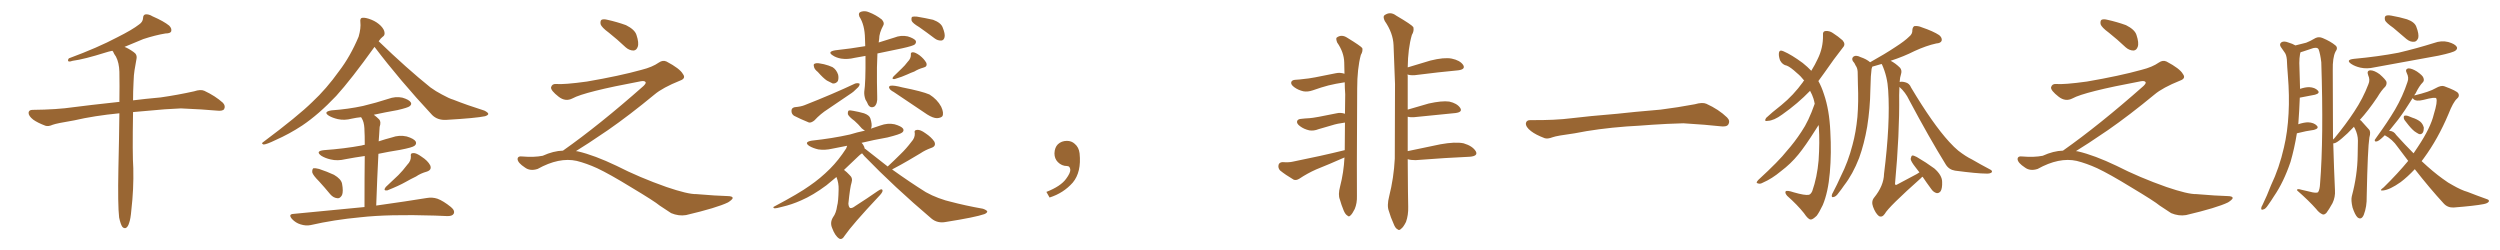 <svg xmlns="http://www.w3.org/2000/svg" xmlns:xlink="http://www.w3.org/1999/xlink" width="1500" height="150"><path fill="#996633" padding="10" d="M71.48 130.52L71.48 130.52L71.48 130.52Q70.61 123.19 71.04 101.07L71.04 101.07Q71.48 82.62 71.63 67.97L71.63 67.97Q56.54 69.43 44.53 72.22L44.53 72.22Q33.98 73.97 31.64 74.85L31.64 74.85Q29.00 76.03 27.25 75.44L27.25 75.44Q22.56 73.68 19.92 71.78L19.92 71.78Q17.14 69.58 17.14 67.68L17.14 67.68Q17.29 65.92 19.48 65.92L19.48 65.92Q34.28 65.77 44.09 64.31L44.09 64.31Q53.03 63.13 70.61 61.23L70.61 61.23Q71.04 61.08 71.63 61.23L71.63 61.23Q71.78 51.12 71.63 43.07L71.63 43.07Q71.48 37.65 69.58 33.98L69.58 33.98Q68.41 32.37 67.82 30.91L67.82 30.91Q67.53 30.62 67.38 30.47L67.38 30.47Q65.19 30.91 63.43 31.49L63.43 31.49Q50.39 35.60 43.65 36.47L43.65 36.47Q41.89 37.06 41.31 36.91L41.31 36.91Q40.28 36.47 41.31 35.01L41.31 35.01Q58.74 28.56 70.31 22.41L70.31 22.41Q79.39 17.87 83.50 14.65L83.50 14.65Q85.69 13.18 85.84 10.84L85.84 10.84Q85.84 9.08 87.16 8.64L87.16 8.64Q89.21 8.35 91.55 9.81L91.55 9.81Q98.29 12.74 101.51 15.38L101.51 15.38Q103.27 17.14 102.69 18.90L102.69 18.90Q102.10 20.07 99.32 20.07L99.32 20.07Q93.16 21.09 85.99 23.44L85.99 23.44Q80.57 25.78 74.71 28.13L74.71 28.13Q77.05 29.00 80.13 31.20L80.13 31.20Q82.47 32.67 81.88 35.45L81.88 35.45Q81.30 38.53 80.71 42.19L80.71 42.19Q80.27 44.68 80.13 49.22L80.13 49.22Q79.83 54.93 79.83 60.21L79.83 60.21Q86.72 59.33 96.39 58.45L96.39 58.45Q106.64 56.98 116.46 54.79L116.46 54.79Q120.41 53.47 122.61 54.49L122.61 54.49Q129.20 57.57 133.74 61.67L133.74 61.67Q135.50 63.57 134.47 65.48L134.47 65.48Q133.59 66.80 129.93 66.36L129.93 66.36Q122.31 65.63 108.54 65.04L108.54 65.04Q98.29 65.48 89.94 66.36L89.94 66.36Q84.81 66.80 79.83 67.24L79.83 67.24Q79.39 92.87 79.98 100.93L79.98 100.93Q80.27 113.53 78.81 125.98L78.81 125.98Q78.37 131.40 77.49 133.74L77.49 133.74Q76.76 136.23 75.44 136.82L75.44 136.82Q74.27 137.11 73.39 136.08L73.39 136.08Q72.36 134.62 71.48 130.52ZM224.71 28.13L224.71 28.13Q210.64 47.75 201.71 57.57L201.71 57.57Q191.16 68.70 181.35 75.29L181.35 75.29Q173.58 80.42 165.23 84.08L165.23 84.08Q160.11 86.57 158.20 86.72L158.20 86.72Q156.45 86.13 157.91 85.25L157.91 85.25Q178.86 69.58 187.35 61.23L187.35 61.23Q195.85 53.32 203.47 42.63L203.47 42.63Q210.21 33.84 215.19 21.97L215.19 21.97Q216.65 16.85 216.21 13.18L216.21 13.18Q215.92 10.84 217.38 10.69L217.38 10.69Q219.29 10.40 222.95 11.87L222.95 11.87Q226.17 13.18 228.52 15.53L228.52 15.53Q230.57 17.72 230.71 19.48L230.71 19.48Q231.01 21.24 229.54 22.12L229.54 22.12Q228.52 22.85 227.20 24.76L227.20 24.76Q244.04 41.02 258.25 52.44L258.25 52.44Q261.47 54.79 265.14 56.69L265.14 56.69Q269.68 59.18 271.88 59.77L271.88 59.77Q280.37 63.13 290.63 66.36L290.63 66.36Q292.97 67.53 292.97 68.41L292.97 68.41Q292.82 69.14 291.06 69.73L291.06 69.73Q285.50 70.90 267.77 71.92L267.77 71.92Q262.50 72.22 259.28 68.99L259.28 68.99Q239.79 48.05 224.71 28.13ZM191.46 108.84L191.46 108.84Q187.79 105.18 187.35 103.42L187.35 103.42Q187.21 101.51 188.09 100.93L188.09 100.93Q189.11 100.78 191.46 101.37L191.46 101.37Q196.29 102.98 200.39 104.88L200.39 104.88Q204.64 107.37 205.22 110.16L205.22 110.16Q206.10 114.84 205.22 117.04L205.22 117.04Q204.05 119.09 202.59 118.95L202.59 118.95Q200.10 118.80 198.19 116.60L198.19 116.60Q194.68 112.35 191.46 108.84ZM244.34 98.88L244.34 98.88Q246.68 96.53 246.53 93.75L246.53 93.75Q246.09 91.85 248.00 91.85L248.00 91.85Q249.76 91.70 252.98 94.04L252.98 94.04Q256.64 96.39 258.11 99.17L258.11 99.17Q259.28 101.95 256.05 102.98L256.05 102.98Q252.39 104.00 249.61 105.91L249.61 105.91Q246.53 107.37 243.46 109.13L243.46 109.13Q239.36 111.47 232.32 114.26L232.32 114.26Q229.69 114.55 231.45 112.21L231.45 112.21Q235.40 108.54 239.06 105.03L239.06 105.03Q241.70 102.39 244.34 98.88ZM218.70 124.22L218.70 124.22L218.70 124.22Q218.70 104.74 218.85 93.60L218.85 93.60Q212.70 94.48 207.28 95.51L207.28 95.51Q202.44 96.68 198.34 95.65L198.34 95.65Q195.12 94.92 192.77 93.46L192.77 93.46Q188.96 90.67 194.38 90.09L194.38 90.09Q206.69 89.21 216.94 87.30L216.94 87.30Q217.82 87.01 218.85 86.87L218.85 86.87Q218.85 80.42 218.70 78.96L218.70 78.96Q218.70 74.56 217.68 72.22L217.68 72.22Q217.24 71.19 216.65 70.31L216.65 70.31Q213.72 70.61 211.08 71.19L211.08 71.19Q206.69 72.36 202.73 71.48L202.73 71.48Q199.51 70.75 197.31 69.43L197.31 69.43Q193.65 67.09 198.93 66.21L198.93 66.21Q209.03 65.48 217.82 63.57L217.82 63.57Q225.73 61.67 232.91 59.33L232.91 59.33Q237.30 57.71 241.41 58.59L241.41 58.59Q245.51 59.77 246.53 61.52L246.53 61.52Q247.12 62.70 245.80 63.72L245.80 63.72Q244.78 64.60 238.48 66.06L238.48 66.06Q231.01 67.38 224.27 68.85L224.27 68.85Q226.03 70.17 227.49 71.63L227.49 71.63Q228.81 73.10 227.78 76.17L227.78 76.17Q227.64 78.08 227.49 80.86L227.49 80.86Q227.34 82.91 227.20 84.81L227.20 84.81Q231.15 83.50 235.11 82.47L235.11 82.47Q239.50 80.86 244.04 81.88L244.04 81.88Q248.44 83.20 249.46 84.96L249.46 84.96Q250.05 86.43 248.73 87.45L248.73 87.45Q247.56 88.48 239.94 89.94L239.94 89.94Q233.35 90.97 227.05 92.29L227.05 92.29Q226.32 106.20 225.73 123.34L225.73 123.34Q244.48 120.70 256.05 118.80L256.05 118.80Q259.42 118.21 262.50 119.24L262.50 119.24Q266.02 120.56 270.56 124.22L270.56 124.22Q273.19 126.42 272.17 128.32L272.17 128.32Q271.29 129.79 268.07 129.64L268.07 129.64Q264.55 129.49 260.89 129.35L260.89 129.35Q233.06 128.47 216.21 130.37L216.21 130.37Q200.39 131.84 186.33 135.06L186.33 135.06Q183.54 135.64 180.32 134.62L180.32 134.62Q177.39 133.74 175.20 131.40L175.20 131.40Q172.71 128.47 176.22 128.32L176.22 128.32Q199.22 126.12 218.70 124.22ZM365.33 19.63L365.33 19.63Q360.94 16.41 360.35 14.50L360.35 14.50Q360.06 12.45 360.94 11.87L360.94 11.87Q362.11 11.28 364.45 11.87L364.45 11.87Q370.31 13.18 375.59 15.09L375.59 15.09Q380.86 17.72 381.88 20.95L381.88 20.95Q383.50 25.78 382.62 28.13L382.62 28.13Q381.88 30.18 380.13 30.32L380.13 30.32Q377.64 30.32 375.44 28.42L375.44 28.42Q370.31 23.58 365.33 19.63ZM337.79 90.38L337.79 90.38L337.79 90.38Q359.62 75 386.13 51.56L386.13 51.56Q387.89 49.80 387.30 49.22L387.30 49.22Q386.72 48.34 384.38 48.78L384.38 48.78Q350.68 55.08 343.51 59.03L343.51 59.03Q339.26 61.23 335.16 58.01L335.16 58.01Q330.47 54.35 330.62 52.44L330.62 52.44Q331.20 50.24 333.54 50.39L333.54 50.39Q338.38 50.83 352.15 48.93L352.15 48.93Q371.78 45.56 384.96 41.89L384.96 41.89Q391.41 40.28 395.36 37.50L395.36 37.50Q397.71 35.89 399.90 36.91L399.90 36.91Q407.96 41.16 409.72 44.38L409.72 44.38Q411.77 47.02 408.11 48.34L408.11 48.34Q397.56 52.59 392.72 56.69L392.72 56.69Q377.64 69.14 364.75 78.08L364.75 78.08Q351.42 87.16 345.56 90.67L345.56 90.67Q346.14 90.67 346.73 90.82L346.73 90.82Q356.69 93.16 369.87 99.46L369.87 99.46Q383.64 106.49 399.90 112.21L399.90 112.21Q412.79 116.60 417.77 116.46L417.77 116.46Q429.93 117.48 436.23 117.63L436.23 117.63Q439.75 117.63 439.60 118.95L439.60 118.95Q439.16 119.97 436.82 121.44L436.82 121.44Q430.22 124.66 411.62 129.05L411.62 129.05Q407.23 129.79 402.69 127.88L402.69 127.88Q398.58 125.24 395.80 123.34L395.80 123.34Q392.87 120.85 378.66 112.35L378.66 112.35Q365.77 104.44 358.30 100.93L358.30 100.93Q351.86 98.00 346.00 96.53L346.00 96.53Q335.45 94.19 322.56 101.37L322.56 101.37Q318.02 102.83 314.94 100.49L314.94 100.49Q310.69 97.71 310.55 95.51L310.55 95.51Q310.55 93.46 313.62 93.90L313.62 93.90Q320.36 94.48 325.63 93.46L325.63 93.46Q332.08 90.53 337.79 90.38ZM519.29 33.54L519.29 33.54Q515.92 34.13 512.70 34.72L512.70 34.72Q508.59 35.74 504.64 35.16L504.64 35.16Q501.56 34.57 499.66 33.25L499.66 33.25Q496.14 31.05 501.12 30.18L501.12 30.18Q510.64 29.15 519.14 27.69L519.14 27.69Q518.99 25.49 518.99 23.14L518.99 23.14Q518.85 14.94 515.63 9.96L515.63 9.96Q514.75 7.62 516.65 7.03L516.65 7.03Q518.99 6.30 521.34 7.32L521.34 7.32Q525.59 8.94 529.10 11.72L529.10 11.72Q530.86 13.77 529.98 15.23L529.98 15.23Q527.49 19.78 527.49 23.44L527.49 23.44Q527.34 24.46 527.20 25.49L527.20 25.49Q532.03 24.02 536.57 22.56L536.57 22.56Q540.53 20.95 544.63 21.83L544.63 21.83Q548.44 23.00 549.46 24.46L549.46 24.46Q549.90 25.63 548.88 26.66L548.88 26.66Q547.85 27.54 541.26 29.00L541.26 29.00Q533.50 30.62 526.46 32.08L526.46 32.08Q526.03 40.28 526.17 49.22L526.17 49.22Q526.32 53.47 526.32 58.01L526.32 58.01Q526.61 62.11 524.71 63.87L524.71 63.87Q522.36 65.19 520.90 62.84L520.90 62.84Q520.17 61.08 519.29 59.77L519.29 59.77Q518.41 57.28 518.55 55.08L518.55 55.08Q519.43 49.51 519.29 33.54ZM490.72 43.21L490.72 43.21Q488.53 41.46 488.38 39.99L488.38 39.99Q487.94 38.38 488.82 38.23L488.82 38.23Q489.84 37.65 492.04 38.09L492.04 38.09Q493.36 38.38 494.38 38.53L494.38 38.53Q497.31 39.26 499.51 40.28L499.51 40.28Q501.86 41.75 502.88 44.82L502.88 44.82Q503.32 46.88 502.73 48.63L502.73 48.63Q501.56 50.24 499.66 50.10L499.66 50.10Q498.05 49.37 496.14 48.34L496.14 48.34Q493.95 46.88 490.72 43.21ZM476.81 64.31L476.81 64.31Q480.47 64.01 482.67 63.13L482.67 63.13Q499.80 56.40 513.13 50.10L513.13 50.10Q514.89 49.66 515.77 50.24L515.77 50.24Q515.92 51.56 514.16 53.03L514.16 53.03Q512.26 55.08 509.91 56.54L509.91 56.54Q503.32 61.08 496.73 65.48L496.73 65.48Q492.33 68.26 488.67 72.22L488.67 72.22Q486.91 73.68 485.45 73.54L485.45 73.54Q480.03 71.34 476.37 69.43L476.37 69.43Q474.76 68.26 474.90 66.36L474.90 66.36Q474.90 64.75 476.81 64.31ZM544.63 37.06L544.63 37.06Q546.53 35.16 546.53 32.96L546.53 32.96Q546.24 31.35 547.71 31.35L547.71 31.35Q549.17 31.35 551.81 33.25L551.81 33.25Q554.44 35.30 555.76 37.65L555.76 37.65Q556.64 39.99 554.00 40.58L554.00 40.58Q550.93 41.46 548.58 42.92L548.58 42.92Q546.53 43.65 544.34 44.68L544.34 44.68Q541.55 46.00 536.72 47.46L536.72 47.46Q534.67 47.61 536.13 45.85L536.13 45.85Q538.77 43.36 541.11 41.02L541.11 41.02Q542.87 39.40 544.63 37.06ZM536.28 55.22L536.28 55.22Q534.08 54.05 533.64 53.03L533.64 53.03Q532.91 51.86 534.38 51.42L534.38 51.42Q536.43 51.12 541.41 52.44L541.41 52.44Q553.27 54.79 557.67 56.69L557.67 56.69Q562.35 59.62 564.70 64.01L564.70 64.01Q566.46 67.82 565.43 69.73L565.43 69.73Q564.55 70.75 562.21 70.90L562.21 70.90Q559.86 70.90 556.35 68.70L556.35 68.70Q547.41 62.70 536.28 55.22ZM551.51 16.26L551.51 16.26Q547.56 13.92 546.97 12.45L546.97 12.45Q546.68 10.69 547.27 10.11L547.27 10.11Q548.14 9.81 550.05 9.96L550.05 9.96Q555.32 10.84 559.86 11.87L559.86 11.87Q564.55 13.62 565.58 16.41L565.58 16.41Q567.19 20.36 566.75 22.27L566.75 22.27Q566.31 24.17 564.84 24.32L564.84 24.32Q562.65 24.46 560.74 23.00L560.74 23.00Q555.91 19.34 551.51 16.26ZM532.62 99.90L532.62 99.90L532.62 99.90Q536.72 96.09 540.38 92.43L540.38 92.43Q543.75 89.21 546.83 85.11L546.83 85.11Q549.02 82.76 548.88 79.98L548.88 79.98Q548.29 78.08 550.20 77.93L550.20 77.93Q552.10 77.64 555.32 79.98L555.32 79.98Q558.84 82.32 560.60 84.96L560.60 84.96Q561.91 87.74 558.69 88.77L558.69 88.77Q555.03 90.09 552.25 91.99L552.25 91.99Q548.73 94.04 545.07 96.24L545.07 96.24Q541.11 98.58 535.25 101.66L535.25 101.66Q546.09 109.42 555.47 115.28L555.47 115.28Q559.13 117.33 563.09 118.80L563.09 118.80Q567.92 120.56 570.26 121.00L570.26 121.00Q579.05 123.34 589.75 125.24L589.75 125.24Q592.24 126.12 592.38 127.00L592.38 127.00Q592.09 127.88 590.63 128.47L590.63 128.47Q585.21 130.37 567.63 133.15L567.63 133.15Q562.50 134.18 558.84 131.10L558.84 131.10Q536.57 112.21 518.55 93.60L518.55 93.60Q517.68 92.58 517.24 91.99L517.24 91.99Q516.21 92.58 515.19 93.60L515.19 93.60Q510.35 98.29 506.40 101.95L506.40 101.95Q508.01 103.13 509.77 105.03L509.77 105.03Q511.82 106.79 510.94 109.57L510.94 109.57Q510.06 112.06 509.03 122.17L509.03 122.17Q509.18 124.22 510.06 124.80L510.06 124.80Q511.23 125.10 513.13 123.63L513.13 123.63Q520.46 118.95 526.76 114.55L526.76 114.55Q529.54 112.65 529.54 114.55L529.54 114.55Q529.39 115.72 527.05 118.07L527.05 118.07Q511.38 134.77 506.84 141.36L506.84 141.36Q505.22 144.14 503.47 143.12L503.47 143.12Q500.98 141.50 499.22 136.67L499.22 136.67Q497.90 133.45 499.80 130.37L499.80 130.37Q501.71 127.88 502.29 123.49L502.29 123.49Q503.03 121.14 503.17 113.67L503.17 113.67Q503.32 109.86 501.86 106.20L501.86 106.20Q498.49 108.98 495.85 111.18L495.85 111.18Q487.79 117.19 480.62 120.26L480.62 120.26Q475.05 122.75 469.34 124.07L469.34 124.07Q465.82 125.10 464.50 124.95L464.50 124.95Q463.48 124.37 464.50 123.93L464.50 123.93Q479.44 116.02 485.74 111.47L485.74 111.47Q492.19 107.08 498.05 101.22L498.05 101.22Q503.17 96.09 507.71 89.06L507.71 89.06Q508.15 88.04 508.30 87.45L508.30 87.45Q503.47 88.33 499.37 89.21L499.37 89.21Q494.97 90.23 491.02 89.65L491.02 89.65Q487.79 88.92 485.60 87.60L485.60 87.60Q482.08 85.25 487.06 84.38L487.06 84.38Q499.37 83.06 509.91 80.71L509.91 80.71Q514.16 79.39 518.99 78.37L518.99 78.37Q518.12 77.93 517.09 77.05L517.09 77.05Q514.89 74.41 512.70 72.51L512.70 72.51Q509.33 70.02 508.74 68.55L508.74 68.55Q508.59 66.94 509.18 66.36L509.18 66.36Q510.06 66.06 511.96 66.50L511.96 66.50Q515.33 67.09 518.41 67.97L518.41 67.97Q521.63 69.14 522.22 71.04L522.22 71.04Q523.39 74.71 522.80 76.61L522.80 76.61Q522.66 76.76 522.51 77.20L522.51 77.20Q525.44 76.17 528.22 75.29L528.22 75.29Q532.62 73.68 536.72 74.56L536.72 74.56Q540.82 75.73 541.85 77.20L541.85 77.20Q542.58 78.52 541.26 79.54L541.26 79.54Q540.09 80.57 532.47 82.47L532.47 82.47Q524.12 83.94 516.94 85.69L516.94 85.69Q517.38 86.13 517.82 86.72L517.82 86.72Q518.70 88.18 518.85 89.21L518.85 89.21Q519.29 89.36 519.73 89.79L519.73 89.79Q526.46 95.07 532.62 99.90ZM647.75 91.99L647.75 91.99L647.75 91.99Q648.93 103.27 643.65 109.57L643.65 109.57Q638.09 115.87 629.74 118.51L629.74 118.51L627.83 115.14Q636.47 111.77 639.70 107.23L639.70 107.23Q642.19 103.86 642.19 101.95L642.19 101.95Q642.04 99.61 640.14 99.61L640.14 99.61Q637.06 99.61 634.72 97.27L634.72 97.27Q632.67 95.21 632.67 91.99L632.67 91.99Q632.81 88.48 634.72 86.57L634.72 86.57Q636.91 84.52 640.14 84.52L640.14 84.52Q642.92 84.52 644.82 86.28L644.82 86.28Q647.31 88.33 647.75 91.99ZM806.69 94.48L806.69 94.48Q806.10 94.78 805.66 94.92L805.66 94.92Q797.75 98.44 789.70 101.66L789.70 101.66Q784.42 104.00 779.59 107.23L779.59 107.23Q777.69 108.40 776.22 107.81L776.22 107.81Q771.24 104.88 768.02 102.25L768.02 102.25Q766.70 100.78 767.14 98.88L767.14 98.88Q767.58 97.41 769.48 97.27L769.48 97.27Q773.44 97.56 775.78 96.97L775.78 96.97Q792.63 93.60 806.84 90.09L806.84 90.09Q806.84 81.59 806.98 73.54L806.98 73.54Q802.44 74.12 799.22 75.15L799.22 75.15Q796.00 76.03 791.16 77.49L791.16 77.49Q788.23 78.66 785.60 78.22L785.60 78.22Q782.37 77.49 780.03 75.73L780.03 75.73Q777.83 74.12 778.27 72.66L778.27 72.66Q778.71 71.48 780.47 71.34L780.47 71.34Q782.96 71.04 785.74 70.90L785.74 70.90Q788.67 70.75 802.00 67.97L802.00 67.97Q804.35 67.38 806.98 68.26L806.98 68.26Q806.98 62.26 807.13 56.54L807.13 56.54Q806.84 52.59 806.84 49.37L806.84 49.37Q801.12 50.24 797.02 51.27L797.02 51.27Q793.07 52.29 787.65 54.20L787.65 54.20Q784.72 55.22 782.08 54.79L782.08 54.79Q778.86 54.05 776.51 52.29L776.51 52.29Q774.32 50.68 774.76 49.22L774.76 49.22Q775.20 48.05 776.95 47.90L776.95 47.90Q779.74 47.75 782.96 47.31L782.96 47.31Q786.04 47.17 801.42 43.95L801.42 43.95Q803.91 43.36 806.69 44.24L806.69 44.24Q806.54 40.72 806.54 37.50L806.54 37.50Q806.40 31.35 802.29 25.49L802.29 25.49Q801.42 23.14 802.00 22.56L802.00 22.56Q804.93 20.36 808.45 22.71L808.45 22.71Q816.36 27.54 817.38 28.86L817.38 28.86Q817.82 30.76 816.50 32.96L816.50 32.96Q814.31 41.16 814.31 53.17L814.31 53.17Q814.01 111.18 814.16 117.48L814.16 117.48Q814.31 121.88 812.84 125.39L812.84 125.39Q811.38 128.32 810.35 129.20L810.35 129.20Q809.33 130.37 808.45 129.35L808.45 129.35Q807.28 128.76 806.25 126.42L806.25 126.42Q804.79 122.90 803.91 119.68L803.91 119.68Q802.73 116.89 804.05 111.91L804.05 111.91Q806.25 103.42 806.69 94.48ZM844.63 90.67L844.63 90.67L844.63 90.67Q853.71 88.77 864.26 86.57L864.26 86.57Q873.19 84.96 878.17 85.99L878.17 85.99Q883.59 87.60 885.50 90.82L885.50 90.82Q886.96 93.60 881.98 94.04L881.98 94.04Q868.21 94.63 849.32 96.09L849.32 96.09Q846.39 96.09 844.63 95.51L844.63 95.51Q844.78 119.68 844.92 124.07L844.92 124.07Q845.07 129.05 843.60 133.15L843.60 133.15Q841.99 136.38 840.67 137.26L840.67 137.26Q839.50 138.57 838.48 137.55L838.48 137.55Q837.16 136.96 836.13 134.18L836.13 134.18Q834.38 130.37 833.35 126.71L833.35 126.71Q832.03 123.49 833.50 117.77L833.50 117.77Q836.28 106.79 836.87 95.21L836.87 95.21Q836.87 71.92 837.01 50.39L837.01 50.39Q836.57 38.09 836.13 27.10L836.13 27.10Q835.84 19.78 830.86 12.60L830.86 12.60Q829.69 10.11 830.57 9.23L830.57 9.23Q834.08 6.59 837.74 9.38L837.74 9.38Q846.97 14.79 848.00 16.26L848.00 16.26Q848.58 18.60 847.12 20.95L847.12 20.95Q844.78 29.00 844.63 40.43L844.63 40.43Q851.07 38.53 858.25 36.33L858.25 36.33Q866.46 34.28 871.00 35.16L871.00 35.16Q875.98 36.18 877.88 38.96L877.88 38.96Q879.49 41.60 874.95 42.19L874.95 42.19Q863.82 43.21 848.73 45.12L848.73 45.12Q845.95 45.26 844.48 44.68L844.48 44.68Q844.48 44.97 844.63 45.56L844.63 45.56Q844.63 56.40 844.63 65.77L844.63 65.77Q850.49 64.01 857.23 62.11L857.23 62.11Q865.14 60.35 869.53 60.94L869.53 60.94Q874.22 61.96 876.12 64.75L876.12 64.75Q877.73 67.24 873.34 67.82L873.34 67.82Q862.65 68.85 848.44 70.31L848.44 70.31Q846.09 70.46 844.63 70.02L844.63 70.02Q844.63 81.45 844.63 90.67ZM975.88 75.88L975.88 75.88L975.88 75.88Q958.59 77.20 944.82 79.98L944.82 79.98Q933.98 81.45 931.64 82.32L931.64 82.32Q928.56 83.50 926.81 82.91L926.81 82.91Q921.39 80.86 918.60 78.66L918.60 78.66Q915.38 76.17 915.53 73.97L915.53 73.97Q915.82 72.07 918.16 72.07L918.16 72.07Q933.11 72.22 943.21 70.90L943.21 70.90Q952.59 69.73 970.31 68.26L970.31 68.26Q979.10 67.24 996.39 65.77L996.39 65.77Q1006.79 64.45 1016.89 62.55L1016.89 62.55Q1021.44 61.23 1023.78 62.26L1023.78 62.26Q1031.25 65.63 1036.23 70.46L1036.23 70.46Q1038.28 72.51 1036.96 74.71L1036.96 74.71Q1035.94 76.32 1031.84 75.73L1031.84 75.73Q1024.22 74.85 1010.01 73.97L1010.01 73.97Q999.61 74.27 991.26 74.85L991.26 74.85Q983.79 75.44 975.88 75.88ZM1088.82 62.26L1088.82 62.26Q1088.53 60.64 1088.09 59.18L1088.09 59.18Q1087.35 56.84 1086.04 54.49L1086.04 54.49Q1078.71 62.11 1069.34 68.70L1069.34 68.70Q1064.36 72.36 1060.69 72.51L1060.69 72.51Q1058.20 73.10 1059.67 70.75L1059.67 70.75Q1062.74 67.82 1068.90 62.99L1068.90 62.99Q1076.07 57.13 1081.79 49.22L1081.79 49.22Q1082.08 48.49 1082.52 48.34L1082.52 48.34Q1080.47 45.70 1078.13 43.80L1078.13 43.80Q1074.32 40.28 1072.12 39.40L1072.12 39.40Q1069.48 38.96 1068.02 36.18L1068.02 36.18Q1066.99 33.25 1067.43 31.35L1067.43 31.35Q1067.87 29.74 1070.07 30.76L1070.07 30.76Q1074.90 32.81 1081.64 37.79L1081.64 37.79Q1084.57 40.14 1086.77 42.48L1086.77 42.48Q1089.11 38.67 1090.58 35.45L1090.58 35.45Q1093.95 28.71 1093.80 21.09L1093.80 21.09Q1093.51 18.75 1095.41 18.60L1095.41 18.60Q1097.75 18.46 1099.66 19.78L1099.66 19.78Q1102.88 21.83 1105.52 24.17L1105.52 24.17Q1107.57 26.51 1105.81 28.42L1105.81 28.42Q1100.39 35.30 1094.53 43.80L1094.53 43.80Q1092.77 46.29 1091.02 48.63L1091.02 48.63Q1092.92 52.00 1094.38 56.54L1094.38 56.54Q1097.61 65.92 1098.19 78.81L1098.19 78.81Q1098.93 91.99 1097.90 103.56L1097.90 103.56Q1096.88 115.43 1093.65 123.05L1093.65 123.05Q1091.46 127.59 1089.99 129.49L1089.99 129.49Q1087.50 131.84 1086.47 131.69L1086.47 131.69Q1085.01 131.84 1082.37 127.88L1082.37 127.88Q1078.42 122.90 1072.27 117.48L1072.27 117.48Q1070.80 115.72 1071.39 114.84L1071.39 114.84Q1071.97 113.96 1076.37 115.43L1076.37 115.43Q1082.96 117.33 1085.30 116.89L1085.30 116.89Q1086.47 116.60 1087.35 114.70L1087.35 114.70Q1090.28 106.35 1091.16 96.24L1091.16 96.24Q1091.89 85.25 1091.31 76.32L1091.31 76.32Q1091.16 75.44 1091.16 75L1091.16 75Q1090.28 76.32 1089.40 77.78L1089.40 77.78Q1083.11 87.74 1079.00 92.72L1079.00 92.72Q1074.46 98.29 1068.60 102.69L1068.60 102.69Q1063.18 107.23 1057.76 109.57L1057.76 109.57Q1056.01 110.60 1054.69 110.01L1054.69 110.01Q1053.22 109.86 1054.98 107.96L1054.98 107.96Q1067.58 96.39 1072.12 90.53L1072.12 90.53Q1076.81 85.25 1080.91 78.96L1080.91 78.96Q1085.16 72.80 1088.82 62.26ZM1151.66 103.42L1151.66 103.42L1151.66 103.42Q1150.20 101.66 1149.17 100.20L1149.17 100.20Q1146.53 96.83 1146.39 95.36L1146.39 95.36Q1146.68 93.75 1147.27 93.31L1147.27 93.31Q1148.14 93.16 1150.05 94.19L1150.05 94.19Q1155.62 97.41 1160.60 101.07L1160.60 101.07Q1165.28 105.18 1165.28 109.13L1165.28 109.13Q1165.43 112.94 1164.40 114.70L1164.40 114.70Q1163.38 116.02 1162.06 115.87L1162.06 115.87Q1160.16 115.43 1158.84 113.53L1158.84 113.53Q1155.91 109.57 1153.56 106.05L1153.56 106.05Q1152.98 106.20 1152.83 106.64L1152.83 106.64Q1133.06 124.22 1130.86 128.32L1130.86 128.32Q1129.25 130.66 1127.34 129.64L1127.34 129.64Q1125.29 128.03 1123.83 124.07L1123.83 124.07Q1122.66 120.85 1124.41 118.65L1124.41 118.65Q1130.27 111.47 1130.42 104.30L1130.42 104.30Q1134.23 73.97 1132.91 54.20L1132.91 54.20Q1132.47 46.00 1129.25 38.82L1129.25 38.82Q1129.10 38.53 1128.96 38.38L1128.96 38.38Q1125.59 39.40 1123.39 39.99L1123.39 39.99Q1123.10 40.72 1122.95 41.31L1122.95 41.31Q1122.66 43.51 1122.51 45.85L1122.51 45.85Q1122.36 49.80 1122.22 53.91L1122.22 53.91Q1122.07 64.89 1120.31 76.03L1120.31 76.03Q1118.55 86.28 1115.48 94.78L1115.48 94.78Q1111.67 104.59 1106.40 111.33L1106.40 111.33Q1104.93 113.53 1103.17 115.72L1103.17 115.72Q1101.56 118.07 1100.10 118.21L1100.10 118.21Q1098.93 118.65 1099.07 117.19L1099.07 117.19Q1099.22 116.31 1099.80 115.43L1099.80 115.43Q1102.29 110.74 1104.49 105.76L1104.49 105.76Q1108.89 97.12 1111.52 86.87L1111.52 86.87Q1113.57 79.39 1114.45 70.17L1114.45 70.17Q1115.19 61.08 1114.75 50.83L1114.75 50.83Q1114.75 46.58 1114.60 43.07L1114.60 43.07Q1114.45 40.72 1113.43 39.40L1113.43 39.40Q1112.70 37.65 1111.67 36.62L1111.67 36.62Q1110.79 34.86 1112.26 33.84L1112.26 33.84Q1113.72 32.96 1116.36 34.28L1116.36 34.28Q1119.87 35.45 1122.07 37.35L1122.07 37.35Q1131.01 32.37 1137.16 28.27L1137.16 28.27Q1142.87 24.61 1145.51 21.97L1145.51 21.97Q1147.56 20.36 1147.41 18.02L1147.41 18.02Q1147.56 16.26 1148.58 15.67L1148.58 15.67Q1150.78 15.38 1153.13 16.41L1153.13 16.41Q1160.01 18.75 1163.53 21.09L1163.53 21.09Q1165.43 22.71 1164.99 24.46L1164.99 24.46Q1164.40 25.93 1161.77 26.07L1161.77 26.07Q1155.76 27.39 1148.73 30.62L1148.73 30.62Q1142.43 33.84 1134.38 36.47L1134.38 36.47Q1137.30 37.94 1140.09 40.72L1140.09 40.72Q1141.26 42.33 1140.67 44.24L1140.67 44.24Q1139.94 46.44 1139.79 49.22L1139.79 49.22Q1140.97 48.78 1143.16 49.37L1143.16 49.37Q1145.65 49.95 1146.68 52.59L1146.68 52.59Q1159.72 74.41 1169.53 85.11L1169.53 85.11Q1172.61 88.48 1174.95 90.38L1174.95 90.38Q1179.49 93.90 1183.15 95.65L1183.15 95.65Q1188.43 98.73 1194.29 101.81L1194.29 101.81Q1195.61 102.54 1195.02 103.42L1195.02 103.42Q1193.99 104.30 1191.65 104.15L1191.65 104.15Q1186.38 104.15 1173.05 102.39L1173.05 102.39Q1169.38 101.81 1167.48 98.73L1167.48 98.73Q1157.52 82.62 1145.51 60.06L1145.51 60.06Q1143.31 55.37 1139.65 52.15L1139.65 52.15Q1139.50 54.49 1139.50 57.13L1139.50 57.13Q1139.79 80.27 1137.01 110.30L1137.01 110.30Q1137.16 111.47 1138.48 110.60L1138.48 110.60Q1144.63 107.23 1150.05 104.44L1150.05 104.44Q1151.07 103.86 1151.66 103.42ZM1265.33 19.63L1265.33 19.63Q1260.94 16.41 1260.35 14.50L1260.35 14.50Q1260.06 12.45 1260.94 11.87L1260.94 11.87Q1262.11 11.28 1264.45 11.87L1264.45 11.87Q1270.31 13.18 1275.59 15.09L1275.59 15.09Q1280.86 17.72 1281.88 20.95L1281.88 20.95Q1283.50 25.78 1282.62 28.13L1282.62 28.13Q1281.88 30.18 1280.13 30.32L1280.13 30.32Q1277.64 30.32 1275.44 28.42L1275.44 28.42Q1270.31 23.58 1265.33 19.63ZM1237.79 90.38L1237.79 90.38L1237.79 90.38Q1259.62 75 1286.13 51.56L1286.13 51.56Q1287.89 49.80 1287.30 49.22L1287.30 49.22Q1286.72 48.34 1284.38 48.78L1284.38 48.78Q1250.68 55.08 1243.51 59.03L1243.51 59.03Q1239.26 61.23 1235.16 58.01L1235.16 58.01Q1230.47 54.35 1230.62 52.44L1230.62 52.44Q1231.20 50.24 1233.54 50.39L1233.54 50.39Q1238.38 50.83 1252.15 48.93L1252.15 48.93Q1271.78 45.56 1284.96 41.89L1284.96 41.89Q1291.41 40.28 1295.36 37.50L1295.36 37.50Q1297.71 35.89 1299.90 36.91L1299.90 36.91Q1307.96 41.16 1309.72 44.38L1309.72 44.38Q1311.77 47.02 1308.11 48.34L1308.11 48.34Q1297.56 52.59 1292.72 56.69L1292.72 56.69Q1277.64 69.14 1264.75 78.08L1264.75 78.08Q1251.42 87.16 1245.56 90.67L1245.56 90.67Q1246.14 90.67 1246.73 90.82L1246.73 90.82Q1256.69 93.16 1269.87 99.46L1269.87 99.46Q1283.64 106.49 1299.90 112.21L1299.90 112.21Q1312.79 116.60 1317.77 116.46L1317.77 116.46Q1329.93 117.48 1336.23 117.63L1336.23 117.63Q1339.75 117.63 1339.60 118.95L1339.60 118.95Q1339.16 119.97 1336.82 121.44L1336.82 121.44Q1330.22 124.66 1311.62 129.05L1311.62 129.05Q1307.23 129.79 1302.69 127.88L1302.69 127.88Q1298.58 125.24 1295.80 123.34L1295.80 123.34Q1292.87 120.85 1278.66 112.35L1278.66 112.35Q1265.77 104.44 1258.30 100.93L1258.30 100.93Q1251.86 98.00 1246.00 96.53L1246.00 96.53Q1235.45 94.19 1222.56 101.37L1222.56 101.37Q1218.02 102.83 1214.94 100.49L1214.94 100.49Q1210.69 97.71 1210.55 95.51L1210.55 95.51Q1210.55 93.46 1213.62 93.90L1213.62 93.90Q1220.36 94.48 1225.63 93.46L1225.63 93.46Q1232.08 90.53 1237.79 90.38ZM1435.99 16.70L1435.99 16.70Q1431.59 13.62 1431.01 12.16L1431.01 12.16Q1430.57 10.11 1431.45 9.52L1431.45 9.52Q1432.47 8.94 1434.81 9.38L1434.81 9.38Q1439.79 10.25 1444.19 11.57L1444.19 11.57Q1448.73 13.18 1449.76 15.97L1449.76 15.97Q1451.51 20.51 1450.93 22.85L1450.93 22.85Q1450.05 24.90 1448.58 25.05L1448.58 25.05Q1446.24 25.34 1443.90 23.44L1443.90 23.44Q1439.65 19.78 1435.99 16.70ZM1412.40 35.30L1412.40 35.30Q1426.76 33.98 1439.06 31.64L1439.06 31.64Q1450.20 29.00 1460.45 25.78L1460.45 25.78Q1464.84 24.17 1468.95 25.20L1468.95 25.20Q1473.05 26.37 1474.07 28.13L1474.07 28.13Q1474.66 29.30 1473.34 30.32L1473.34 30.32Q1472.02 31.49 1463.09 33.40L1463.09 33.40Q1443.46 36.91 1424.56 40.43L1424.56 40.43Q1420.17 41.46 1416.21 40.58L1416.21 40.58Q1412.99 39.84 1410.79 38.38L1410.79 38.38Q1407.13 35.89 1412.40 35.30ZM1412.40 76.03L1412.40 76.03Q1408.30 80.42 1405.08 83.06L1405.08 83.06Q1401.86 85.84 1400.39 85.99L1400.39 85.99Q1400.10 85.99 1399.95 85.99L1399.95 85.99Q1400.39 101.66 1400.98 114.11L1400.98 114.11Q1401.27 118.21 1399.51 121.88L1399.51 121.88Q1397.31 125.83 1395.85 127.73L1395.85 127.73Q1394.53 129.05 1393.51 128.61L1393.51 128.61Q1391.46 127.73 1389.70 125.39L1389.70 125.39Q1385.45 120.56 1378.27 114.26L1378.27 114.26Q1377.98 112.94 1380.76 113.82L1380.76 113.82Q1384.13 114.55 1387.65 115.43L1387.65 115.43Q1390.28 115.87 1390.87 115.28L1390.87 115.28Q1391.89 113.67 1392.04 110.16L1392.04 110.16Q1394.24 82.76 1392.77 37.35L1392.77 37.35Q1392.19 32.37 1391.16 29.59L1391.16 29.59Q1390.58 28.27 1387.94 28.86L1387.94 28.86Q1384.86 29.88 1381.79 30.91L1381.79 30.91Q1380.76 31.20 1380.32 31.35L1380.32 31.35Q1380.18 31.79 1380.03 32.37L1380.03 32.37Q1379.59 35.01 1379.59 37.79L1379.59 37.79Q1379.74 42.33 1379.88 47.61L1379.88 47.61Q1379.88 50.54 1380.03 53.32L1380.03 53.32Q1383.11 52.29 1385.45 52.29L1385.45 52.29Q1388.96 52.44 1390.72 54.35L1390.72 54.35Q1392.19 55.96 1388.96 56.84L1388.96 56.84Q1384.72 57.57 1379.88 58.59L1379.88 58.59Q1379.59 66.36 1379.00 74.27L1379.00 74.27Q1378.86 74.41 1378.86 74.56L1378.86 74.56Q1382.52 73.39 1384.86 73.39L1384.86 73.39Q1388.38 73.54 1390.14 75.44L1390.14 75.44Q1391.60 77.05 1388.38 77.93L1388.38 77.93Q1383.84 78.52 1378.13 79.98L1378.13 79.98Q1376.66 89.06 1374.32 97.12L1374.32 97.12Q1370.21 109.28 1364.36 117.77L1364.36 117.77Q1362.74 120.41 1360.84 123.05L1360.84 123.05Q1359.23 125.54 1357.91 125.68L1357.91 125.68Q1356.59 126.27 1356.74 124.80L1356.74 124.80Q1356.88 123.93 1357.47 123.05L1357.47 123.05Q1360.25 117.33 1362.60 111.18L1362.60 111.18Q1367.58 100.78 1370.36 88.48L1370.36 88.48Q1372.56 79.25 1373.14 68.12L1373.14 68.12Q1373.73 57.42 1372.71 45.12L1372.71 45.12Q1372.27 39.84 1372.12 35.74L1372.12 35.74Q1371.83 32.81 1370.80 31.49L1370.80 31.49Q1369.48 29.44 1368.46 28.13L1368.46 28.13Q1367.43 26.37 1368.90 25.34L1368.90 25.34Q1370.36 24.46 1373.00 25.49L1373.00 25.49Q1375.49 26.22 1377.25 27.25L1377.25 27.25Q1381.35 26.22 1383.69 25.63L1383.69 25.63Q1386.04 24.76 1389.26 22.85L1389.26 22.85Q1391.31 21.83 1393.65 22.85L1393.65 22.85Q1398.49 24.90 1401.27 27.25L1401.27 27.25Q1403.03 28.71 1401.27 31.05L1401.27 31.05Q1399.51 34.57 1399.66 42.19L1399.66 42.19Q1399.66 65.19 1399.80 83.79L1399.80 83.79Q1400.10 83.35 1400.68 82.91L1400.68 82.91Q1407.57 74.56 1412.55 66.94L1412.55 66.94Q1417.82 59.03 1421.04 50.54L1421.04 50.54Q1422.22 47.90 1420.90 45.12L1420.90 45.12Q1419.87 42.33 1422.22 42.19L1422.22 42.19Q1424.56 42.19 1427.78 44.53L1427.78 44.53Q1431.30 47.61 1431.88 49.07L1431.88 49.07Q1432.18 50.68 1431.15 52.00L1431.15 52.00Q1428.96 54.05 1426.32 58.45L1426.32 58.45Q1420.90 66.50 1415.92 71.92L1415.92 71.92Q1416.80 72.36 1417.38 73.24L1417.38 73.24Q1418.99 75 1421.34 77.64L1421.34 77.64Q1422.66 78.96 1421.63 82.47L1421.63 82.47Q1420.61 88.92 1420.02 117.92L1420.02 117.92Q1420.17 123.93 1418.26 128.91L1418.26 128.91Q1416.80 132.28 1414.45 130.37L1414.45 130.37Q1412.99 128.91 1411.52 124.51L1411.52 124.51Q1410.50 120.12 1411.08 117.77L1411.08 117.77Q1414.45 105.18 1414.60 93.16L1414.60 93.16Q1414.75 88.92 1414.75 84.38L1414.75 84.38Q1414.75 80.86 1412.99 77.20L1412.99 77.20Q1412.55 76.61 1412.40 76.03ZM1443.90 73.54L1443.90 73.54Q1442.43 71.92 1442.29 70.90L1442.29 70.90Q1442.14 69.58 1442.72 69.43L1442.72 69.43Q1443.75 69.14 1445.21 69.73L1445.21 69.73Q1446.39 70.17 1447.41 70.61L1447.41 70.61Q1450.20 71.48 1452.10 72.95L1452.10 72.95Q1453.71 74.27 1454.30 76.61L1454.30 76.61Q1454.30 78.52 1453.71 79.54L1453.71 79.54Q1452.83 80.86 1451.37 80.42L1451.37 80.42Q1450.20 79.83 1448.73 78.81L1448.73 78.81Q1446.68 77.20 1443.90 73.54ZM1430.86 81.15L1430.86 81.15Q1430.42 81.59 1429.98 82.03L1429.98 82.03Q1427.20 84.67 1426.17 84.81L1426.17 84.81Q1424.71 85.25 1424.85 83.94L1424.85 83.94Q1425.15 83.35 1426.17 82.03L1426.17 82.03Q1432.47 73.39 1437.01 65.77L1437.01 65.77Q1441.70 57.71 1444.48 49.22L1444.48 49.22Q1445.51 46.58 1444.04 43.80L1444.04 43.80Q1442.87 41.46 1445.07 41.02L1445.07 41.02Q1447.12 41.02 1450.20 42.92L1450.20 42.92Q1453.56 45.26 1454.00 46.58L1454.00 46.58Q1454.74 48.34 1453.71 49.37L1453.71 49.37Q1451.51 51.56 1449.32 56.10L1449.32 56.10Q1448.73 56.69 1448.58 57.28L1448.58 57.28Q1457.81 55.08 1461.47 52.88L1461.47 52.88Q1464.55 51.12 1466.46 51.71L1466.46 51.71Q1474.07 54.49 1474.95 55.96L1474.95 55.96Q1475.98 57.71 1474.22 59.18L1474.22 59.18Q1471.88 61.23 1469.09 68.41L1469.09 68.41Q1462.79 83.35 1454.30 94.92L1454.30 94.92Q1453.56 95.80 1452.98 96.68L1452.98 96.68Q1459.86 103.13 1465.58 107.23L1465.58 107.23Q1469.09 109.86 1471.73 111.18L1471.73 111.18Q1476.86 114.11 1480.52 115.14L1480.52 115.14Q1486.08 117.33 1492.24 119.53L1492.24 119.53Q1493.70 119.97 1493.26 121.00L1493.26 121.00Q1492.53 122.02 1490.19 122.46L1490.19 122.46Q1485.06 123.49 1472.17 124.51L1472.17 124.51Q1468.51 124.66 1466.16 122.02L1466.16 122.02Q1457.81 112.94 1448.88 101.51L1448.88 101.51Q1444.48 106.20 1440.38 109.28L1440.38 109.28Q1433.94 113.82 1429.98 114.26L1429.98 114.26Q1427.05 114.70 1430.27 112.35L1430.27 112.35Q1438.62 104.15 1444.92 96.53L1444.92 96.53Q1441.70 92.29 1438.62 88.18L1438.62 88.18Q1435.40 83.50 1430.86 81.15ZM1437.74 81.01L1437.74 81.01L1437.74 81.01Q1443.16 87.01 1448.14 91.99L1448.14 91.99Q1449.46 89.94 1450.78 88.04L1450.78 88.04Q1458.40 76.61 1460.30 68.55L1460.30 68.55Q1462.65 60.94 1461.77 59.03L1461.77 59.03Q1461.33 58.01 1454.15 59.91L1454.15 59.91Q1449.46 61.08 1448.00 59.33L1448.00 59.33Q1447.71 59.03 1447.56 58.89L1447.56 58.89Q1442.87 66.50 1438.77 71.92L1438.77 71.92Q1435.69 75.88 1433.35 78.66L1433.35 78.66Q1433.64 78.52 1433.79 78.52L1433.79 78.52Q1436.28 78.66 1437.74 81.01Z"/></svg>